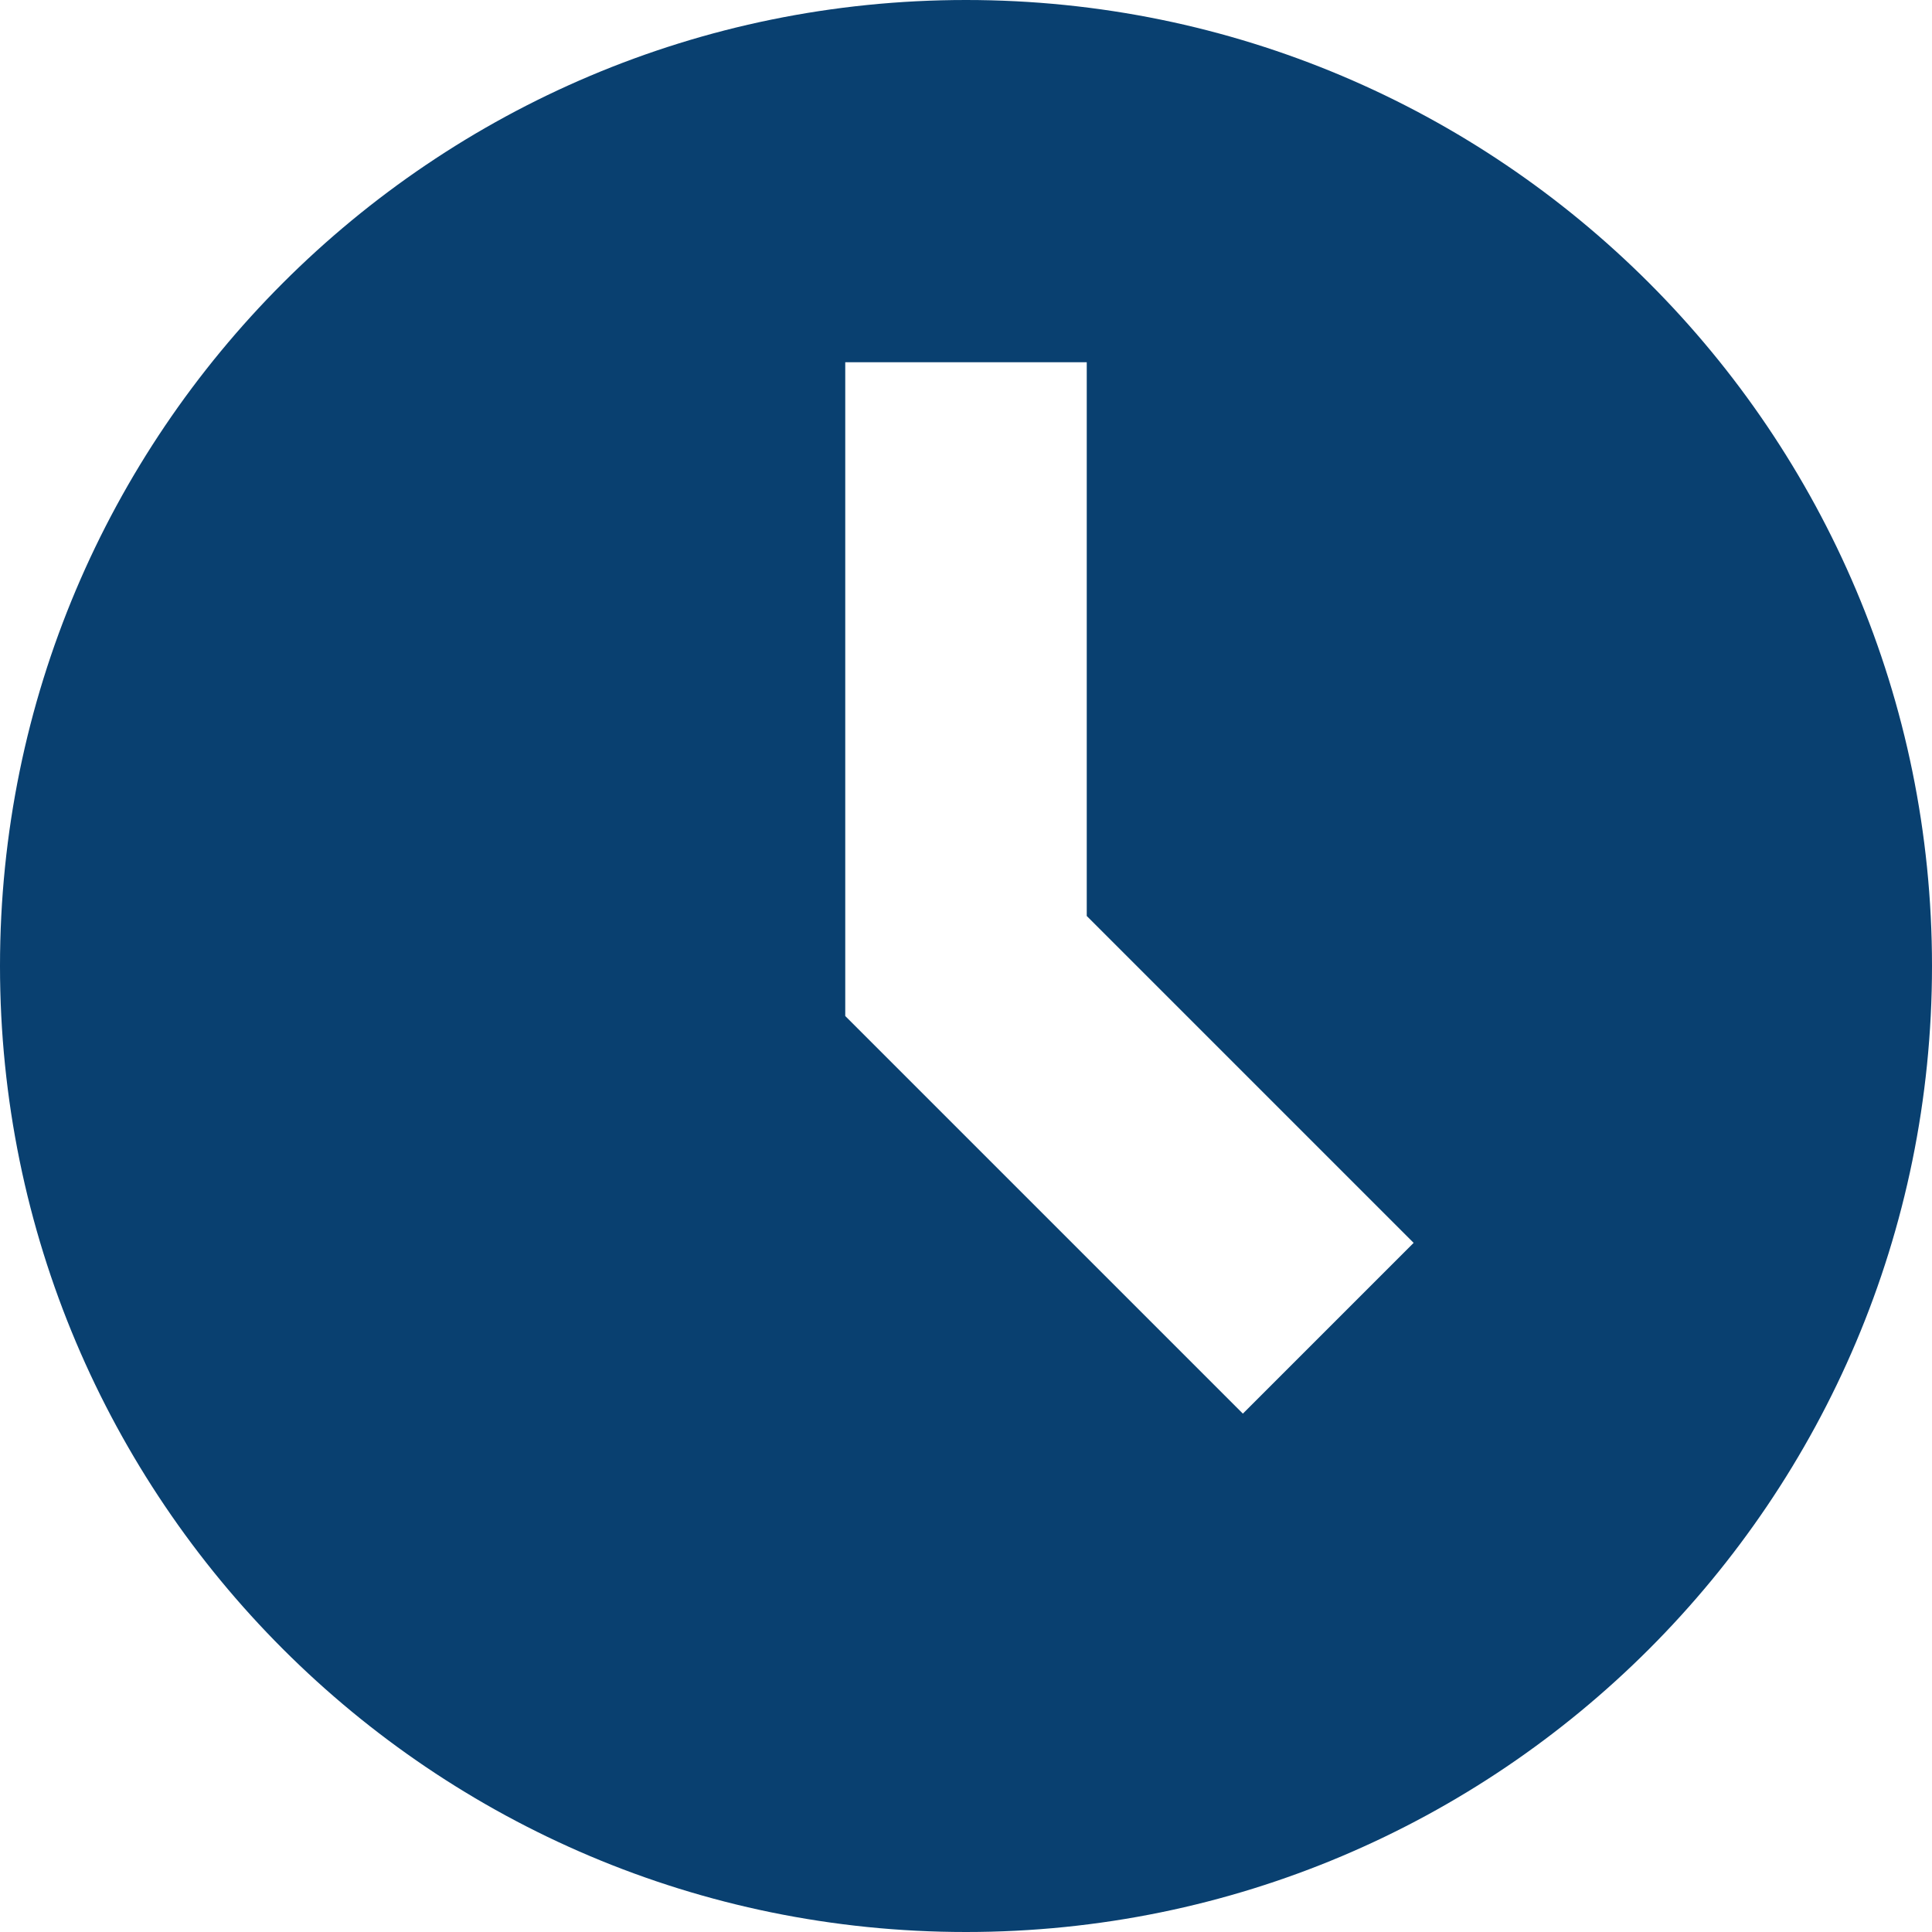 <?xml version="1.0" encoding="UTF-8"?>
<svg xmlns="http://www.w3.org/2000/svg" width="800" height="800" viewBox="0 0 800 800">
  <path id="Path" fill="#094070" fill-rule="evenodd" stroke="none" d="M 400 800 C 620.915 800 800 620.915 800 400 C 800 179.086 620.915 0 400 0 C 179.086 0 0 179.086 0 400 C 0 620.915 179.086 800 400 800 Z M 350 150 L 350 420.711 L 514.645 585.355 L 585.355 514.645 L 450 379.29 L 450 150 L 350 150 Z"></path>
</svg>
